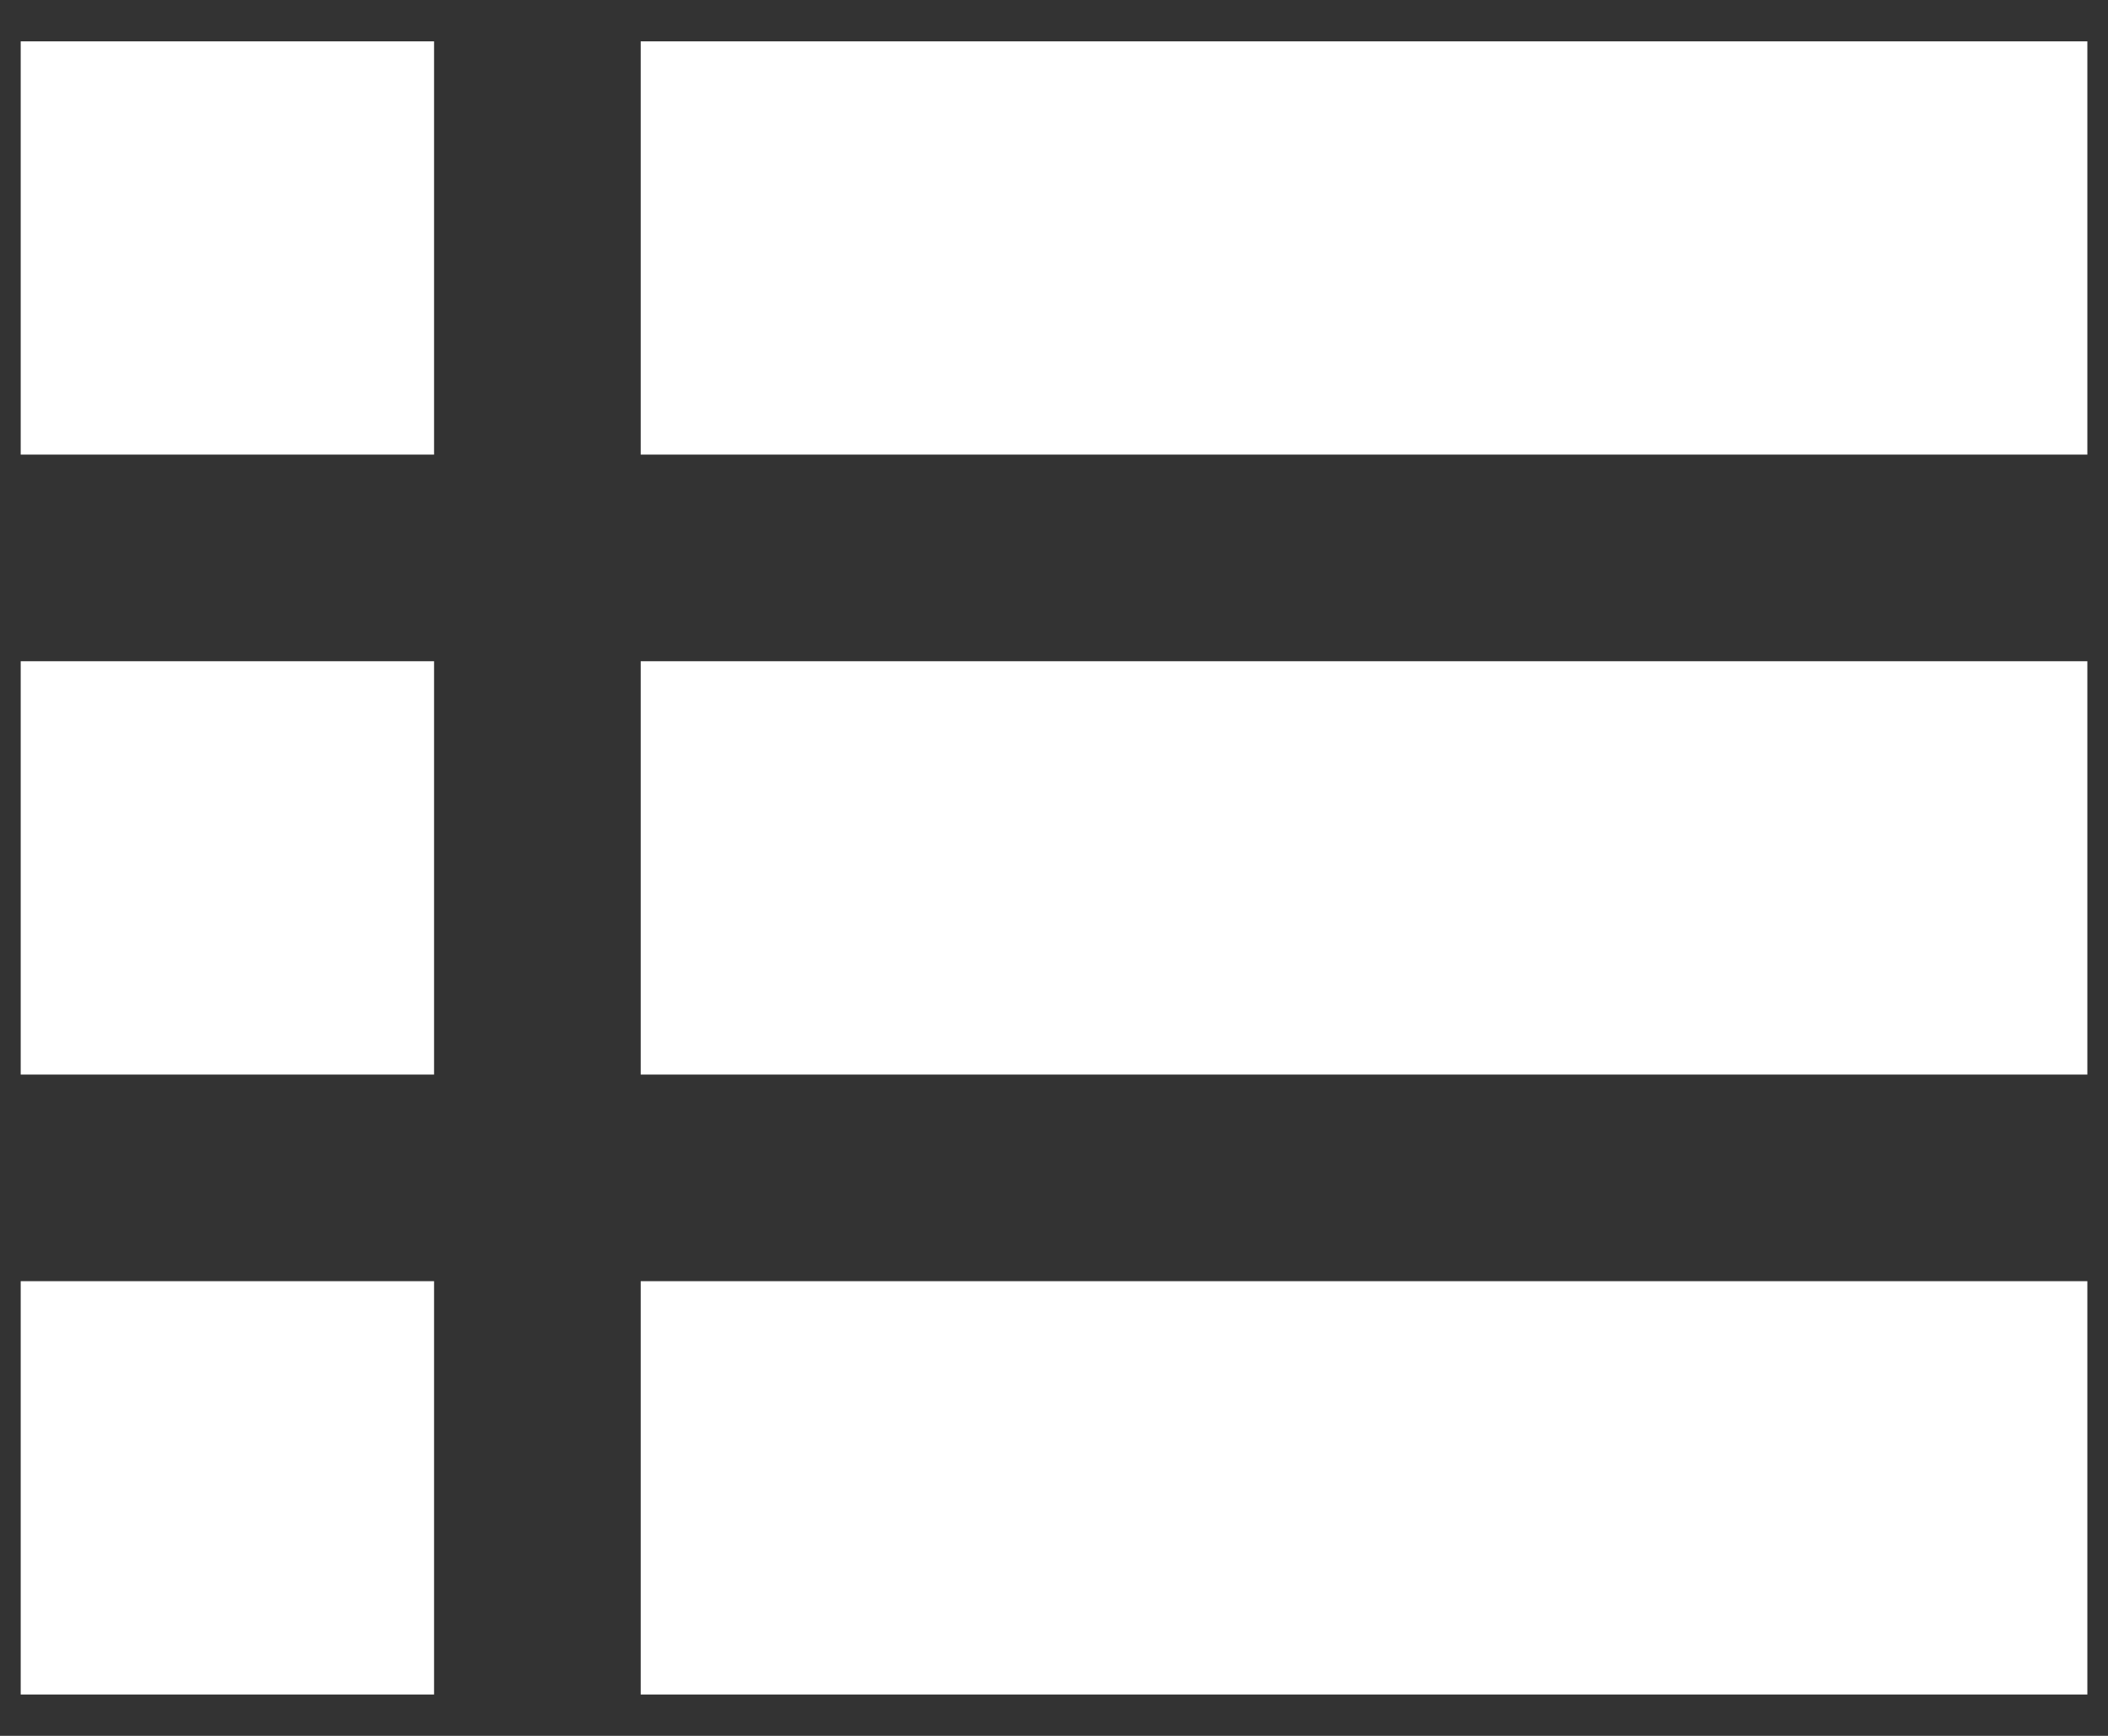 <svg width="34" height="28" viewBox="0 0 34 28" fill="none" xmlns="http://www.w3.org/2000/svg">
<rect x="0" y="0" width="34" height="28" fill="#333333" stroke="none"/>
<path d="M0.334 27.333V20.666H7.001V27.333H0.334ZM10.334 27.333V20.666H33.667V27.333H10.334ZM0.334 17.333V10.666H7.001V17.333H0.334ZM10.334 17.333V10.666H33.667V17.333H10.334ZM0.334 7.333V0.667H7.001V7.333H0.334ZM10.334 7.333V0.667H33.667V7.333H10.334Z" fill="white"/>
</svg>
